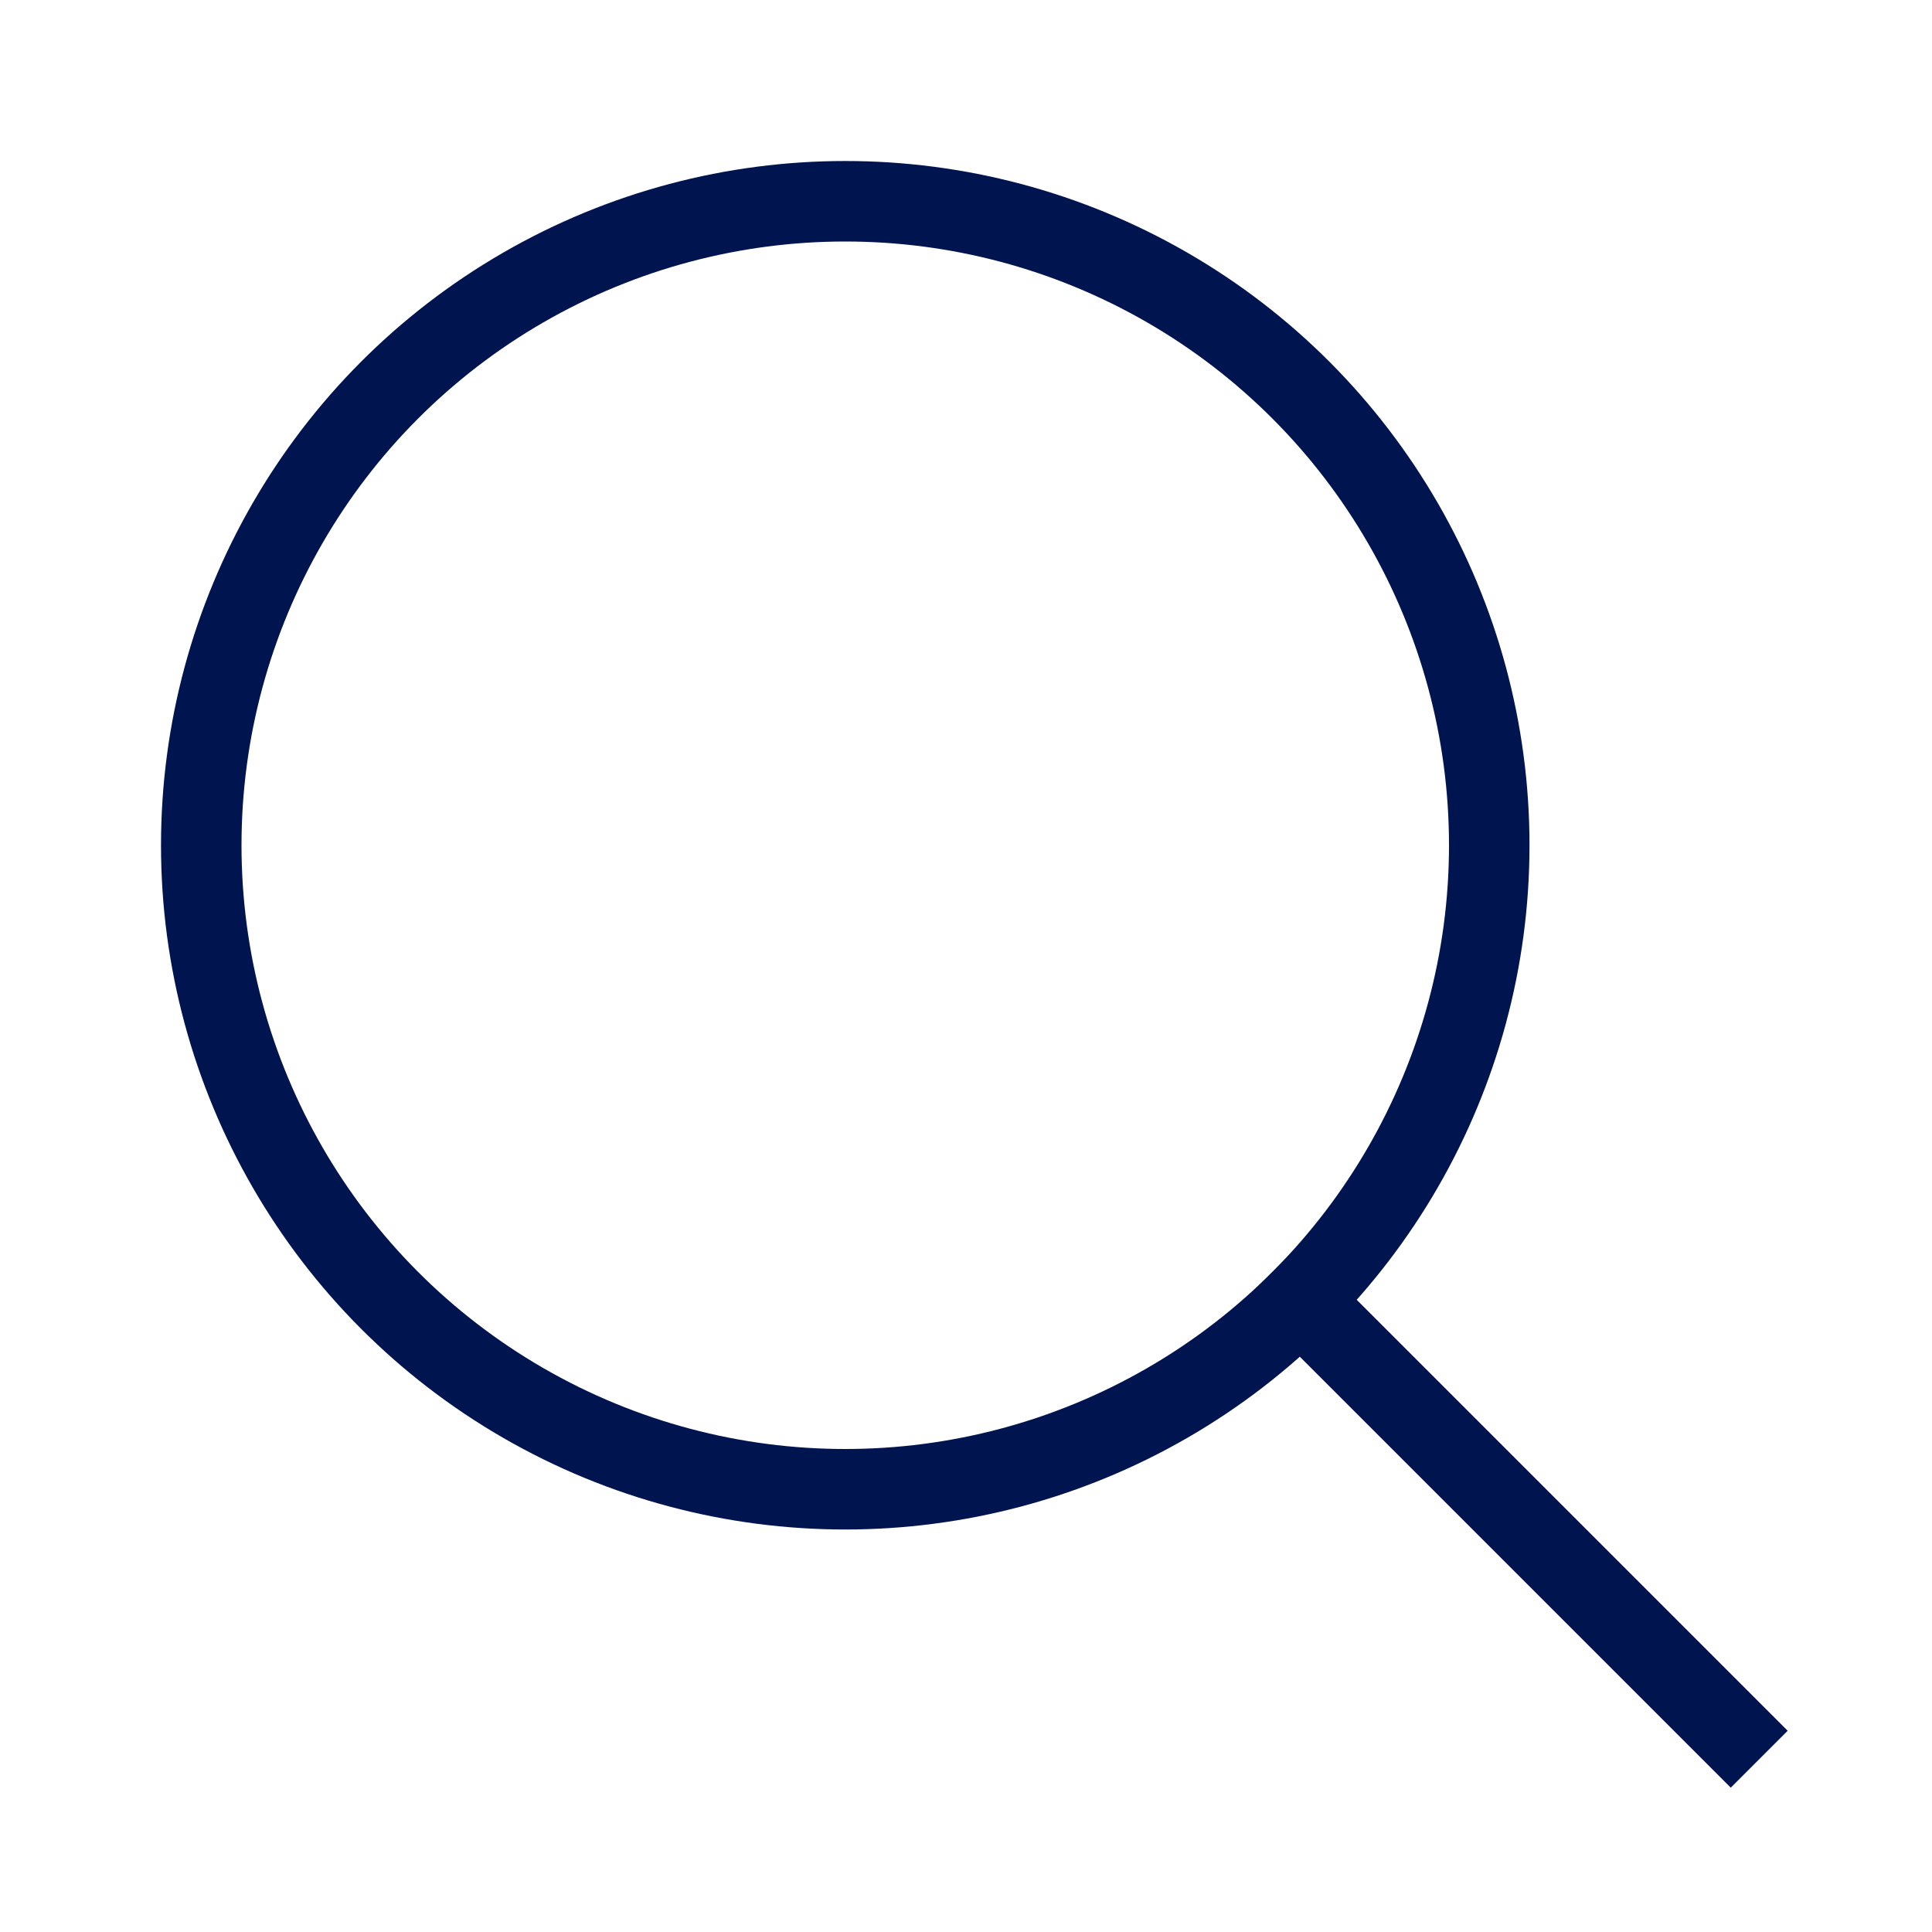 <?xml version="1.0" encoding="UTF-8"?>
<svg xmlns="http://www.w3.org/2000/svg" viewBox="0 0 24 24">
  <path fill="none" stroke="#001450" stroke-linecap="square" stroke-miterlimit="10" d="M16.157 16.157L21.5 21.5" style="stroke: #001450;"></path>
  <circle cx="10.5" cy="10.5" r="8" fill="none" stroke="#001450" stroke-linecap="square" stroke-miterlimit="10" style="stroke: #001450;"></circle>
</svg>
